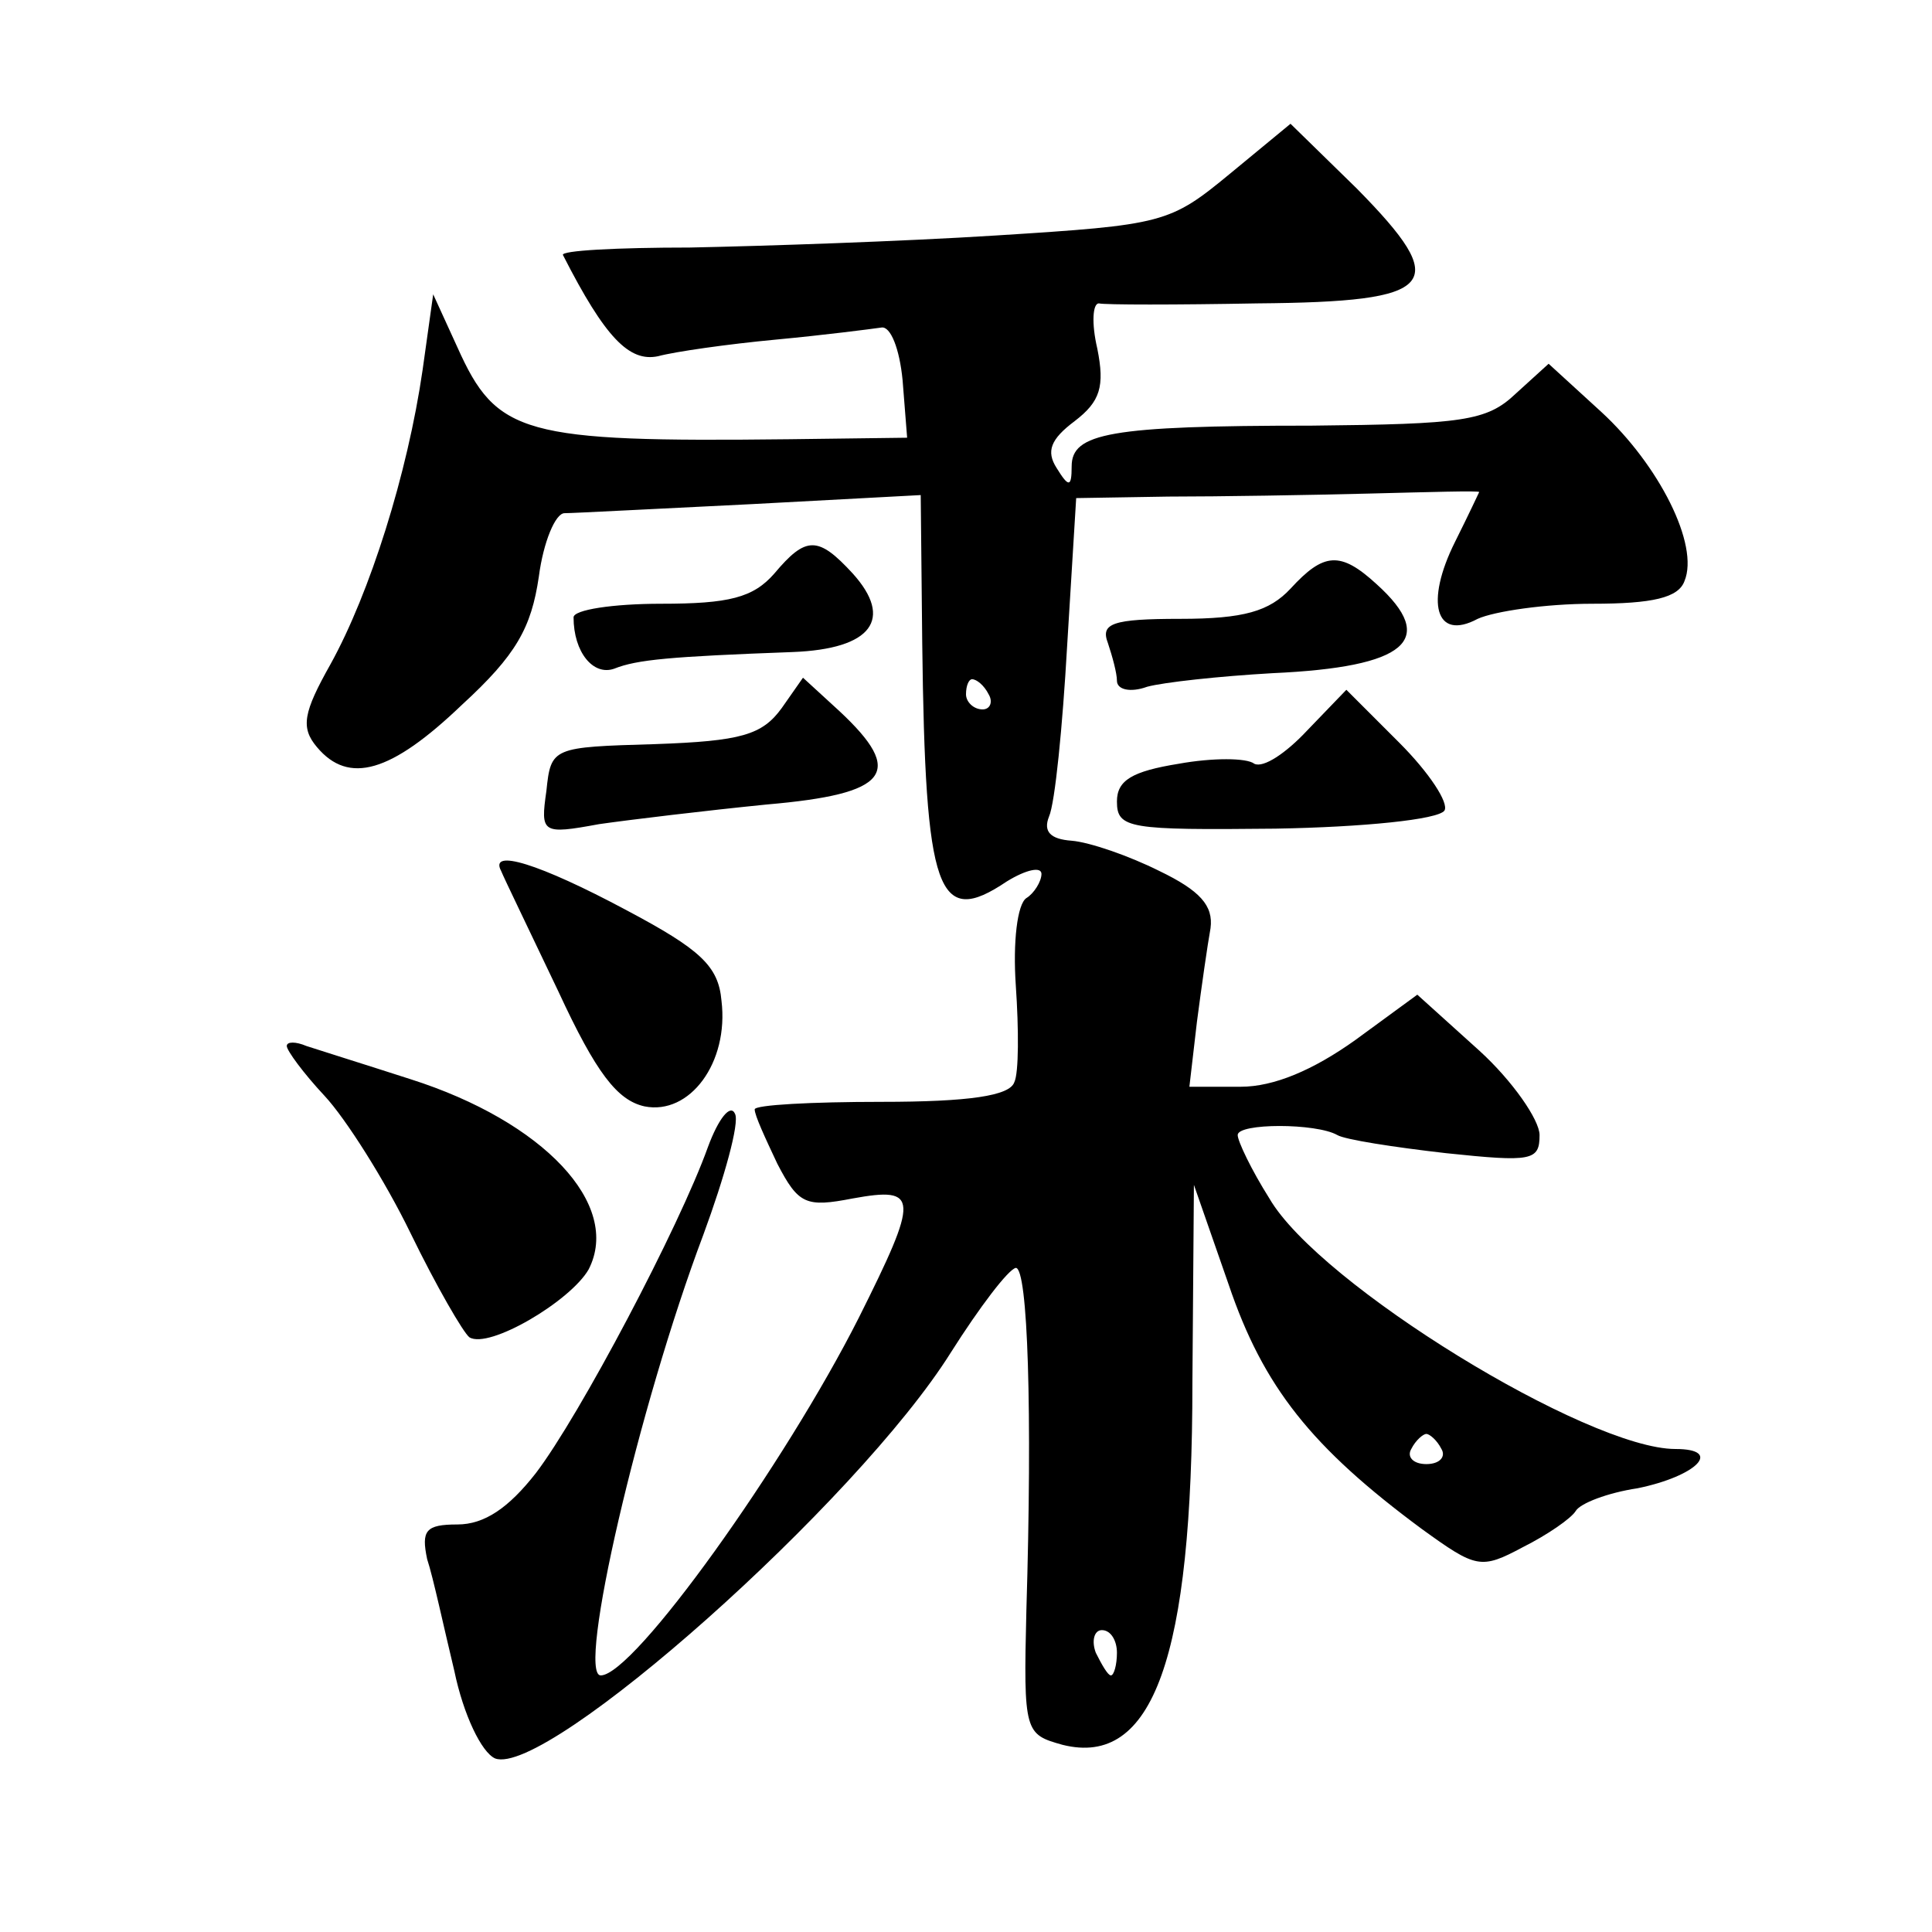 <?xml version="1.0" standalone="no"?>
<!DOCTYPE svg PUBLIC "-//W3C//DTD SVG 20010904//EN"
 "http://www.w3.org/TR/2001/REC-SVG-20010904/DTD/svg10.dtd">
<svg version="1.0" xmlns="http://www.w3.org/2000/svg"
 width="128pt" height="128pt" viewBox="0 0 128 128"
 preserveAspectRatio="xMidYMid meet">
<g transform="translate(0,128) scale(0.1,-0.1)"
fill="#0" stroke="none">
<path d="M815 1165 c-40 -33 -44 -34 -155 -41 -63 -4 -154 -7 -203 -8 -48 0 -86
-2 -84 -5 28 -55 44 -71 63 -67 11 3 46 8 78 11 32 3 63 7 70 8 6 1 12 -14 14 -35
l3 -38 -78 -1 c-177 -2 -194 3 -220 61 l-16 35 -7 -50 c-10 -69 -35 -148 -61 -195
-18 -32 -20 -42 -9 -55 21 -25 49 -17 96 28 36 33 46 51 51 85 3 23 11 42 17 42
6 0 62 3 124 6 l112 6 1 -98 c2 -166 10 -189 56 -158 13 8 23 10 23 5 0 -5 -5 -13
-10 -16 -6 -4 -9 -29 -7 -58 2 -29 2 -58 -1 -64 -3 -9 -30 -13 -88 -13 -46 0 -84
-2 -84 -5 0 -4 7 -19 15 -36 14 -27 19 -29 50 -23 44 8 44 1 4 -79 -49 -97 -149
-237 -171 -237 -16 0 25 178 68 292 14 38 24 74 21 80 -3 7 -11 -3 -18 -22 -19
-53 -85 -178 -114 -216 -18 -23 -34 -34 -52 -34 -21 0 -24 -4 -20 -23 4 -12 11
-45 18 -74 6 -29 18 -54 27 -58 34 -13 240 170 302 269 19 30 38 55 43 56 8 0 11
-95 7 -227 -2 -81 -1 -82 24 -89 60 -15 86 58 86 240 l1 131 23 -66 c23 -68 55
-108 128 -162 36 -26 39 -27 67 -12 16 8 32 19 35 24 3 5 21 12 41 15 39 8 57 26
25 26 -58 0 -236 109 -269 166 -12 19 -21 38 -21 42 0 8 52 8 66 0 5 -3 37 -8 72
-12 57 -6 62 -5 62 12 0 10 -18 36 -40 56 l-41 37 -41 -30 c-28 -20 -54 -31 -76
-31 l-34 0 5 43 c3 23 7 51 9 62 2 15 -7 25 -34 38 -20 10 -46 19 -58 20 -14 1
-19 6 -15 16 4 9 9 60 12 113 l6 98 61 1 c34 0 94 1 133 2 40 1 73 2 73 1 0 0 -7
-15 -16 -33 -20 -40 -13 -66 15 -51 11 5 45 10 76 10 40 0 57 4 61 15 10 24 -17
77 -55 112 l-35 32 -22 -20 c-19 -18 -35 -20 -135 -21 -134 0 -159 -5 -159 -27
0 -14 -2 -14 -10 -1 -7 11 -4 19 12 31 17 13 20 23 15 48 -4 17 -3 30 1 30 4 -1
51 -1 105 0 120 1 129 12 66 76 l-44 43 -40 -33z m-160 -345 c3 -5 1 -10 -4 -10
-6 0 -11 5 -11 10 0 6 2 10 4 10 3 0 8 -4 11 -10z m300 -500 c3 -5 -1 -10 -10 -10
-9 0 -13 5 -10 10 3 6 8 10 10 10 2 0 7 -4 10 -10z m-215 -135 c0 -8 -2 -15 -4
-15 -2 0 -6 7 -10 15 -3 8 -1 15 4 15 6 0 10 -7 10 -15z M513 900 c-14 -16 -30
-20 -75 -20 -32 0 -58 -4 -58 -9 0 -23 13 -39 27 -34 15 6 37 8 118 11 53 2 67
22 40 52 -23 25 -31 25 -52 0z M855 890 c-14 -15 -31 -20 -73 -20 -45 0 -53 -3
-48 -16 3 -9 6 -20 6 -25 0 -6 9 -8 20 -4 11 3 48 7 83 9 89 4 110 22 69 59 -24
22 -35 21 -57 -3z M518 811 c-13 -18 -27 -22 -84 -24 -68 -2 -69 -2 -72 -31 -4
-28 -3 -29 35 -22 21 3 71 9 111 13 81 7 92 21 48 62 l-24 22 -14 -20z M866 796
c-14 -15 -29 -25 -35 -22 -5 4 -28 4 -50 0 -31 -5 -41 -11 -41 -25 0 -18 8 -19
105 -18 58 1 108 6 112 12 3 5 -10 25 -30 45 l-35 35 -26 -27z M332 703 c2 -5 19
-40 38 -80 25 -54 39 -72 57 -76 30 -6 56 29 51 70 -2 23 -14 34 -63 60 -58 31
-91 41 -83 26z M190 587 c0 -3 11 -18 25 -33 14 -15 40 -56 57 -91 17 -35 35 -66
39 -69 13 -8 67 24 79 45 22 43 -30 98 -118 126 -31 10 -63 20 -69 22 -7 3 -13
3 -13 0z"/>
</g>
</svg>
